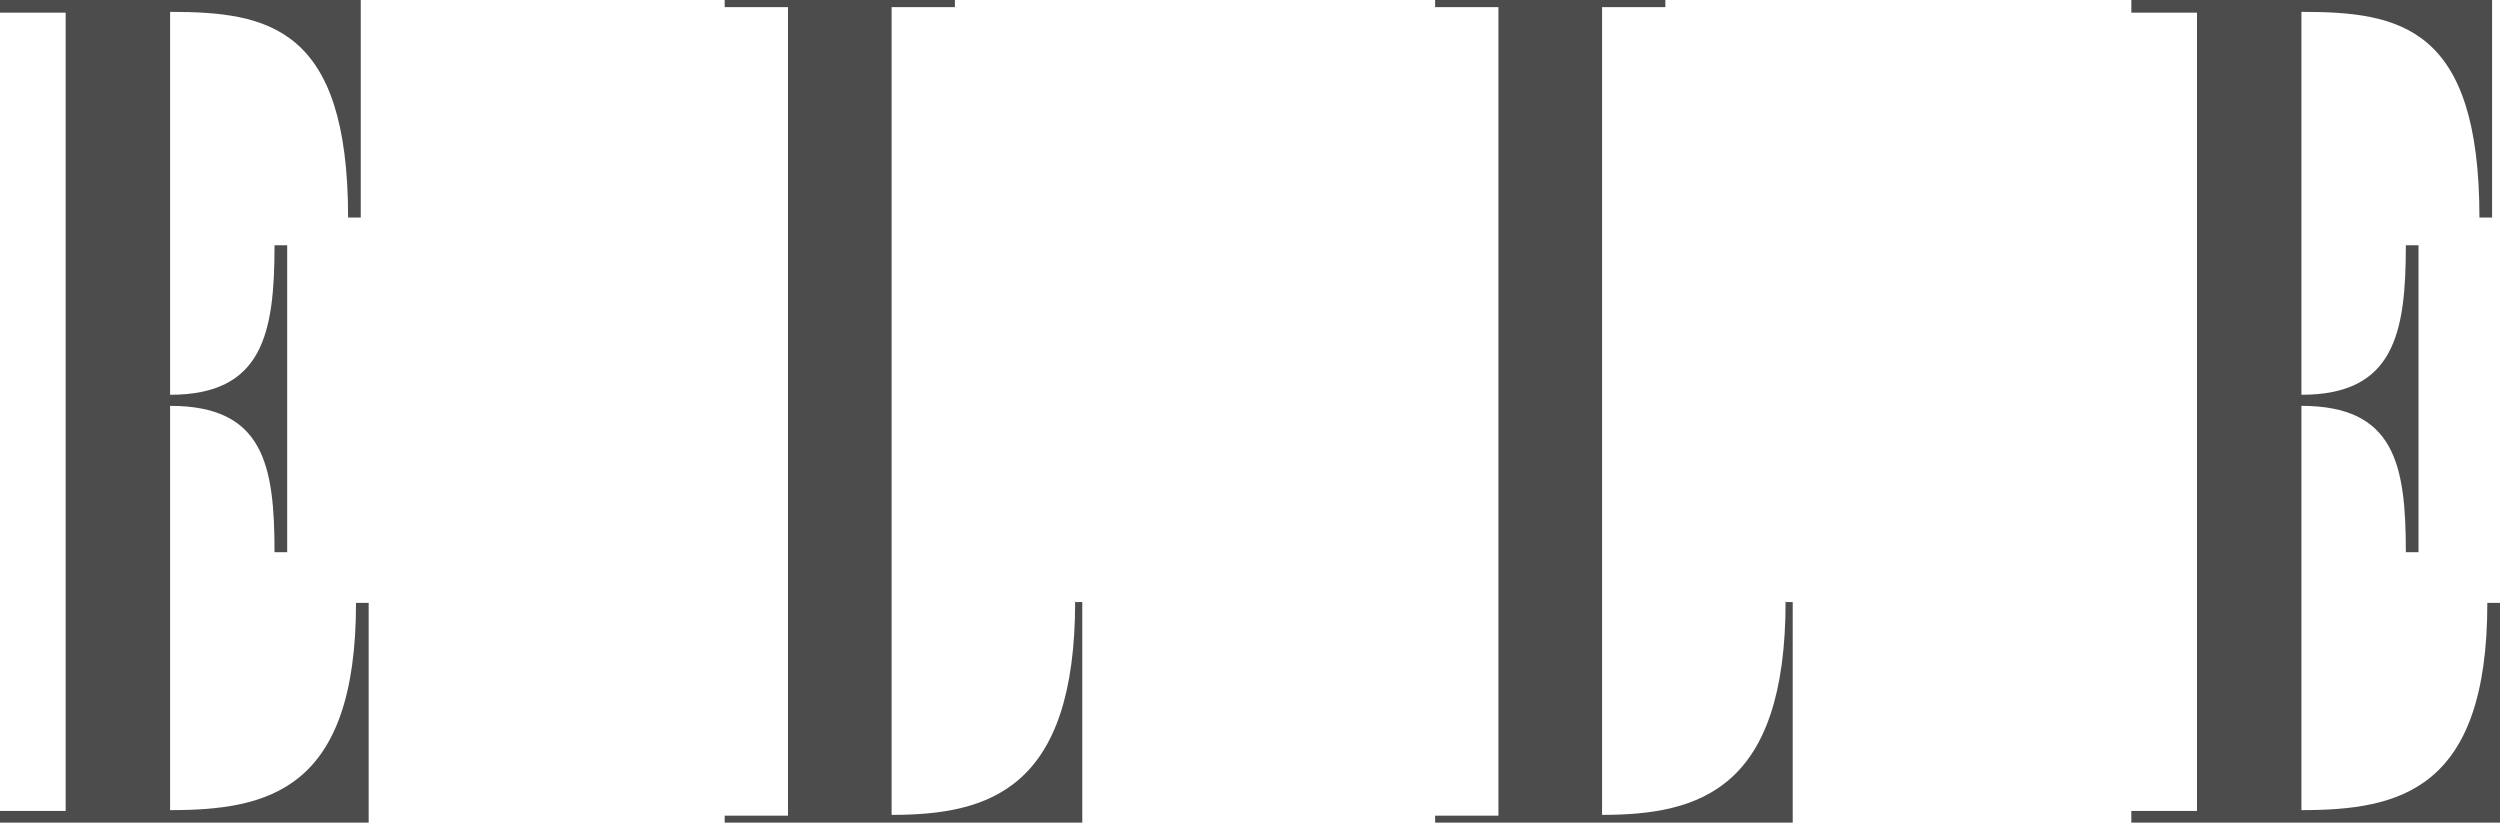 <svg viewBox="0 0 316 104" version="1.1" xmlns="http://www.w3.org/2000/svg">
  
  <defs>
    <style>
      .st0 {
        opacity: .7;
      }
    </style>
  </defs>
  <g class="st0" id="Layer_1">
    <path d="M46.6,76.3v27.7H0v-1.5h8.3V1.6H0V0h45.6v27.5h-1.6C44,3.4,33.9,1.5,21.5,1.5v48.4c11.7,0,13.2-7.7,13.2-18.9h1.6v38.8h-1.6c0-11.1-1.4-18.5-13.2-18.5v51.1c12.4,0,23.5-2.5,23.5-26.2h1.6Z"></path>
    <path d="M135.8,76.1h1v27.9h-45.2v-.9h8V.9h-8v-.9h29.1v.9h-8v102.1c12.4,0,23.2-3.3,23.2-27Z"></path>
    <path d="M225.6,76.1h1v27.9h-45.2v-.9h8V.9h-8v-.9h29.1v.9h-8v102.1c12.4,0,23.2-3.3,23.2-27Z"></path>
    <path d="M316,76.3v27.7h-46.6v-1.5h8.3V1.6h-8.3V0h45.6v27.5h-1.6c0-24.2-10.1-26-22.5-26v48.4c11.7,0,13.2-7.7,13.2-18.9h1.6v38.8h-1.6c0-11.1-1.4-18.5-13.2-18.5v51.1c12.4,0,23.5-2.5,23.5-26.2h1.6Z"></path>
  </g>
</svg>
